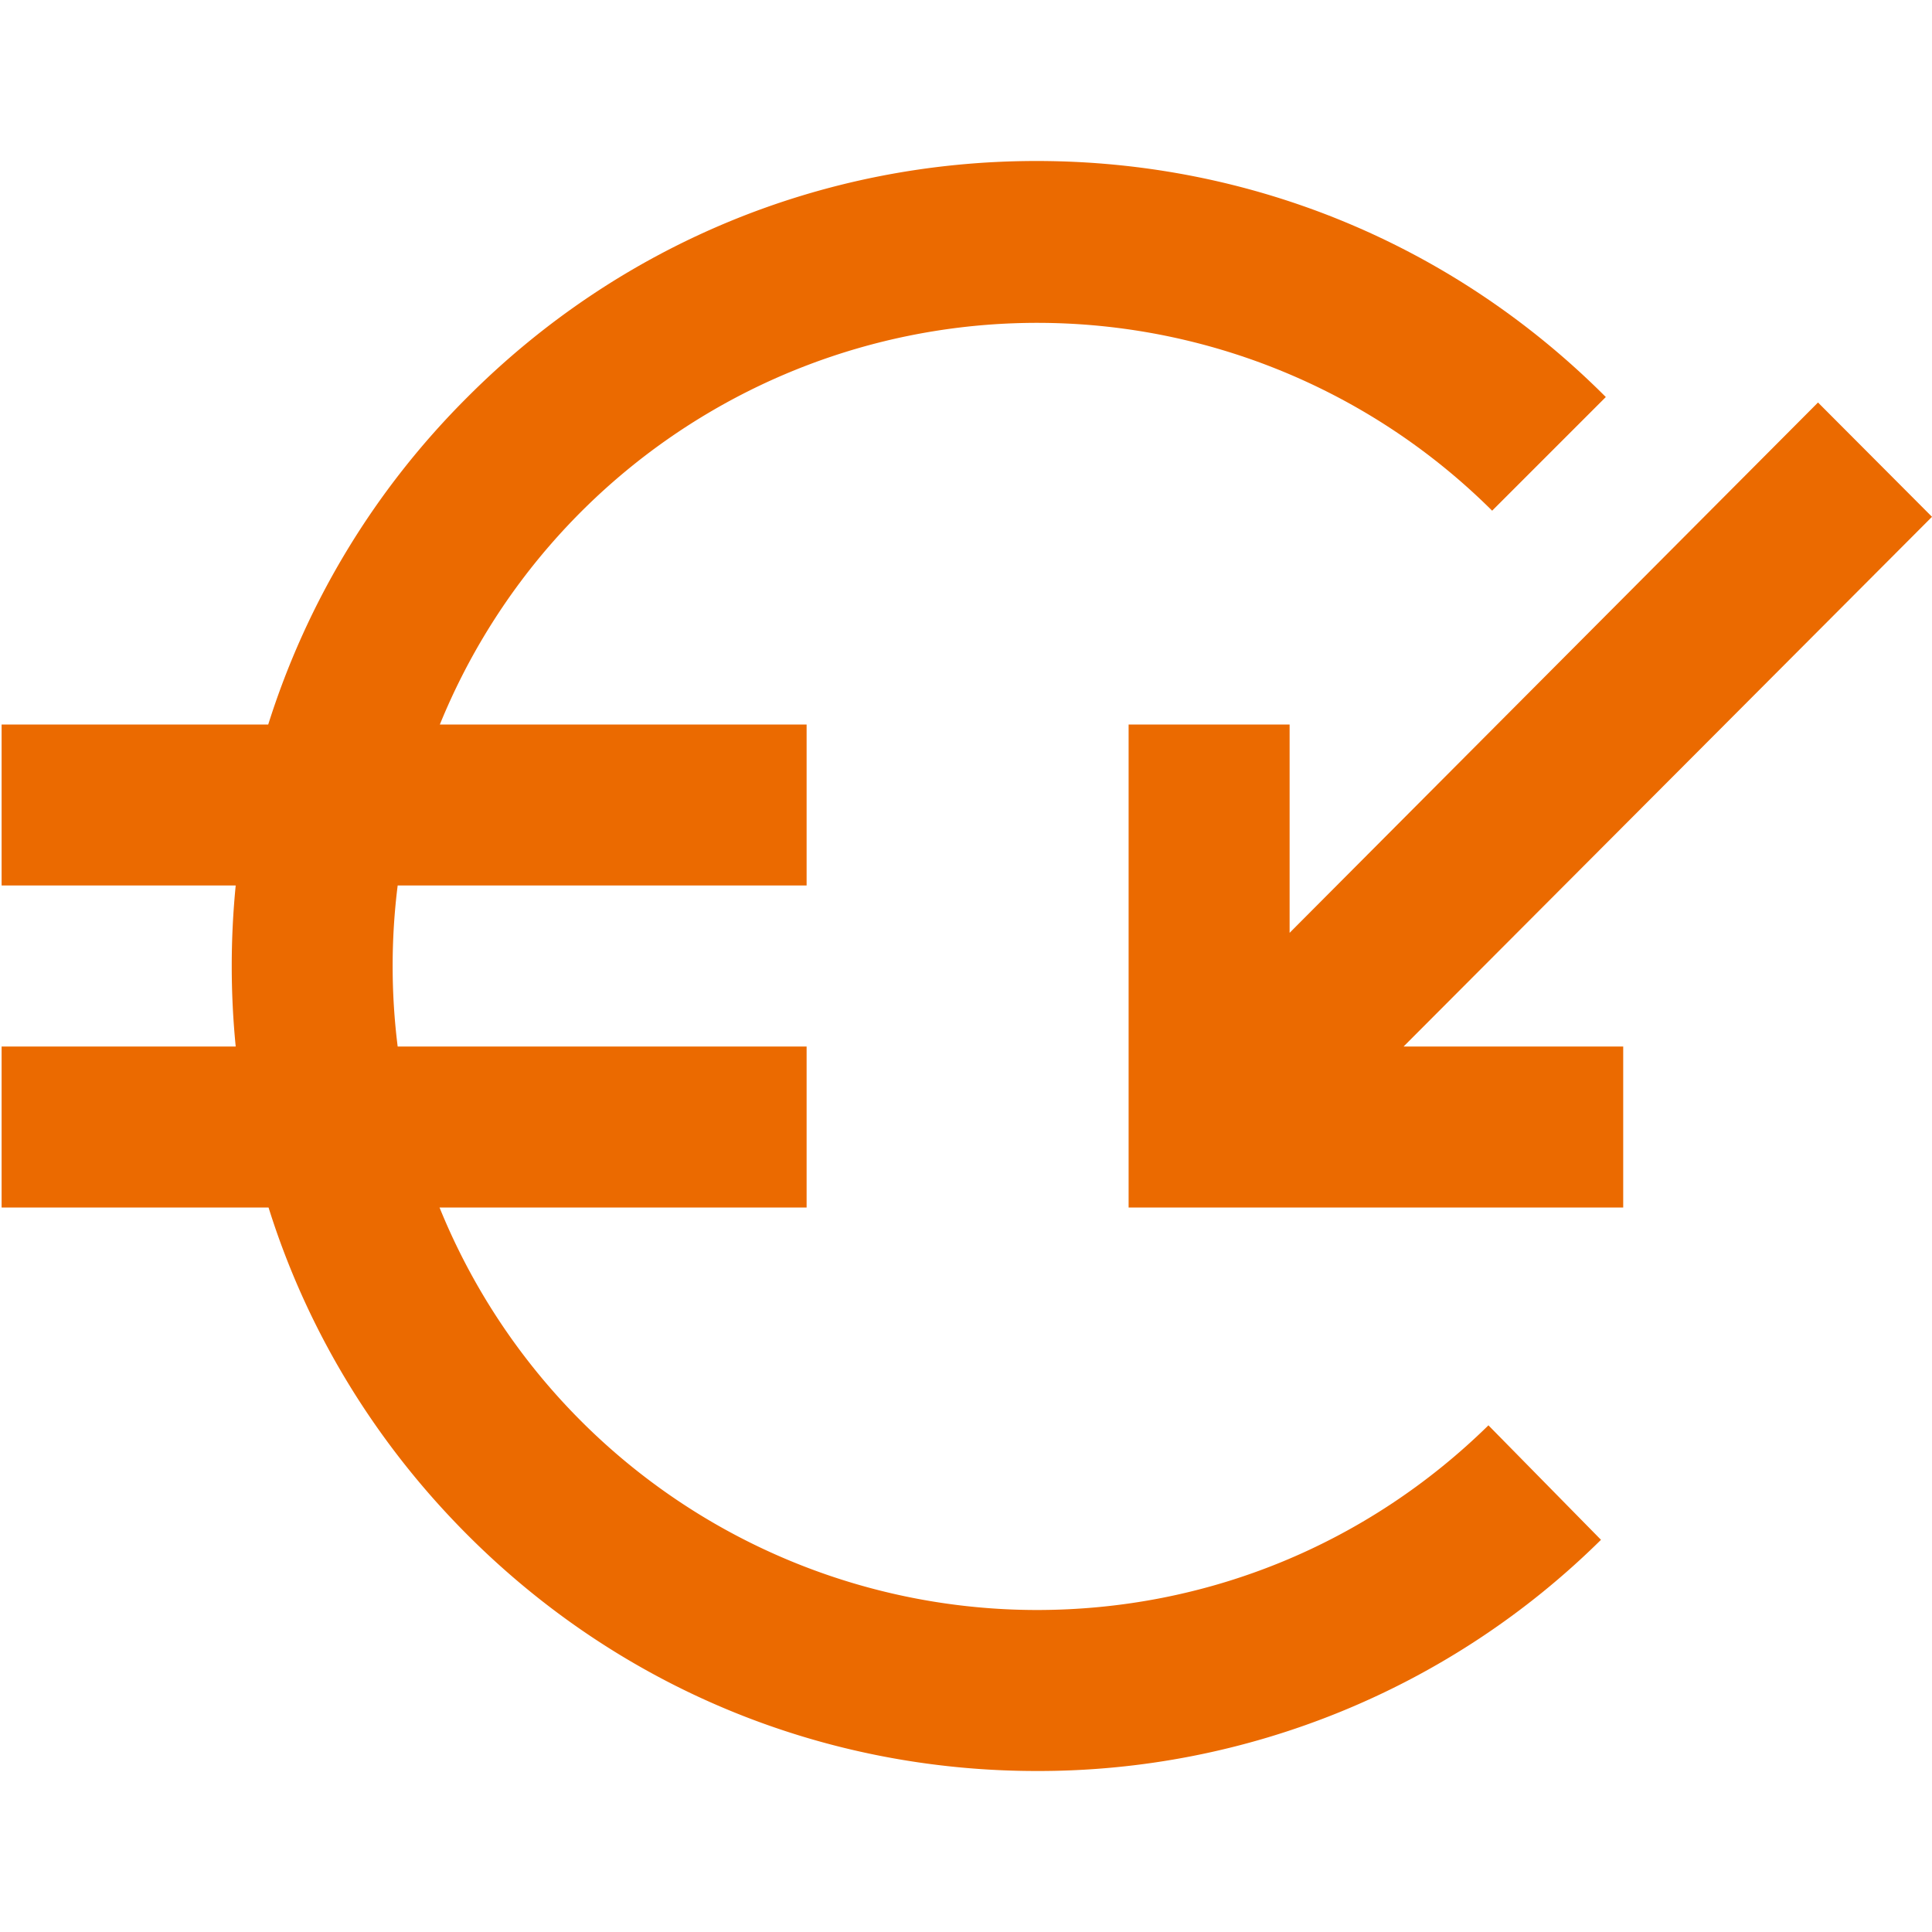 <?xml version="1.0" encoding="UTF-8"?> <svg xmlns="http://www.w3.org/2000/svg" viewBox="0 0 600 600"><path d="m462.2 442.6 35 35.6A248.5 248.5 0 0 1 322 550c-66.7 0-129.5-26-176.7-73.2-29-29-50-63.8-61.9-101.8H.5v-50h72.7a254.6 254.6 0 0 1 0-50H.5v-50h82.8c12-38 32.9-72.8 61.9-101.7C192.4 76 255.2 50 321.9 50s129.6 26 176.8 73.3l-35.3 35.3A200.3 200.3 0 0 0 136.6 225h113.9v50h-127a201 201 0 0 0 0 50h127v50h-114A200.3 200.3 0 0 0 322 500c52.8 0 102.6-20.4 140.3-57.4ZM600 160.5 564.6 125 400.5 289.7V225h-50v150h153.6v-50h-68.2L600 160.5Z" style="fill:#eb6a00"></path></svg> 